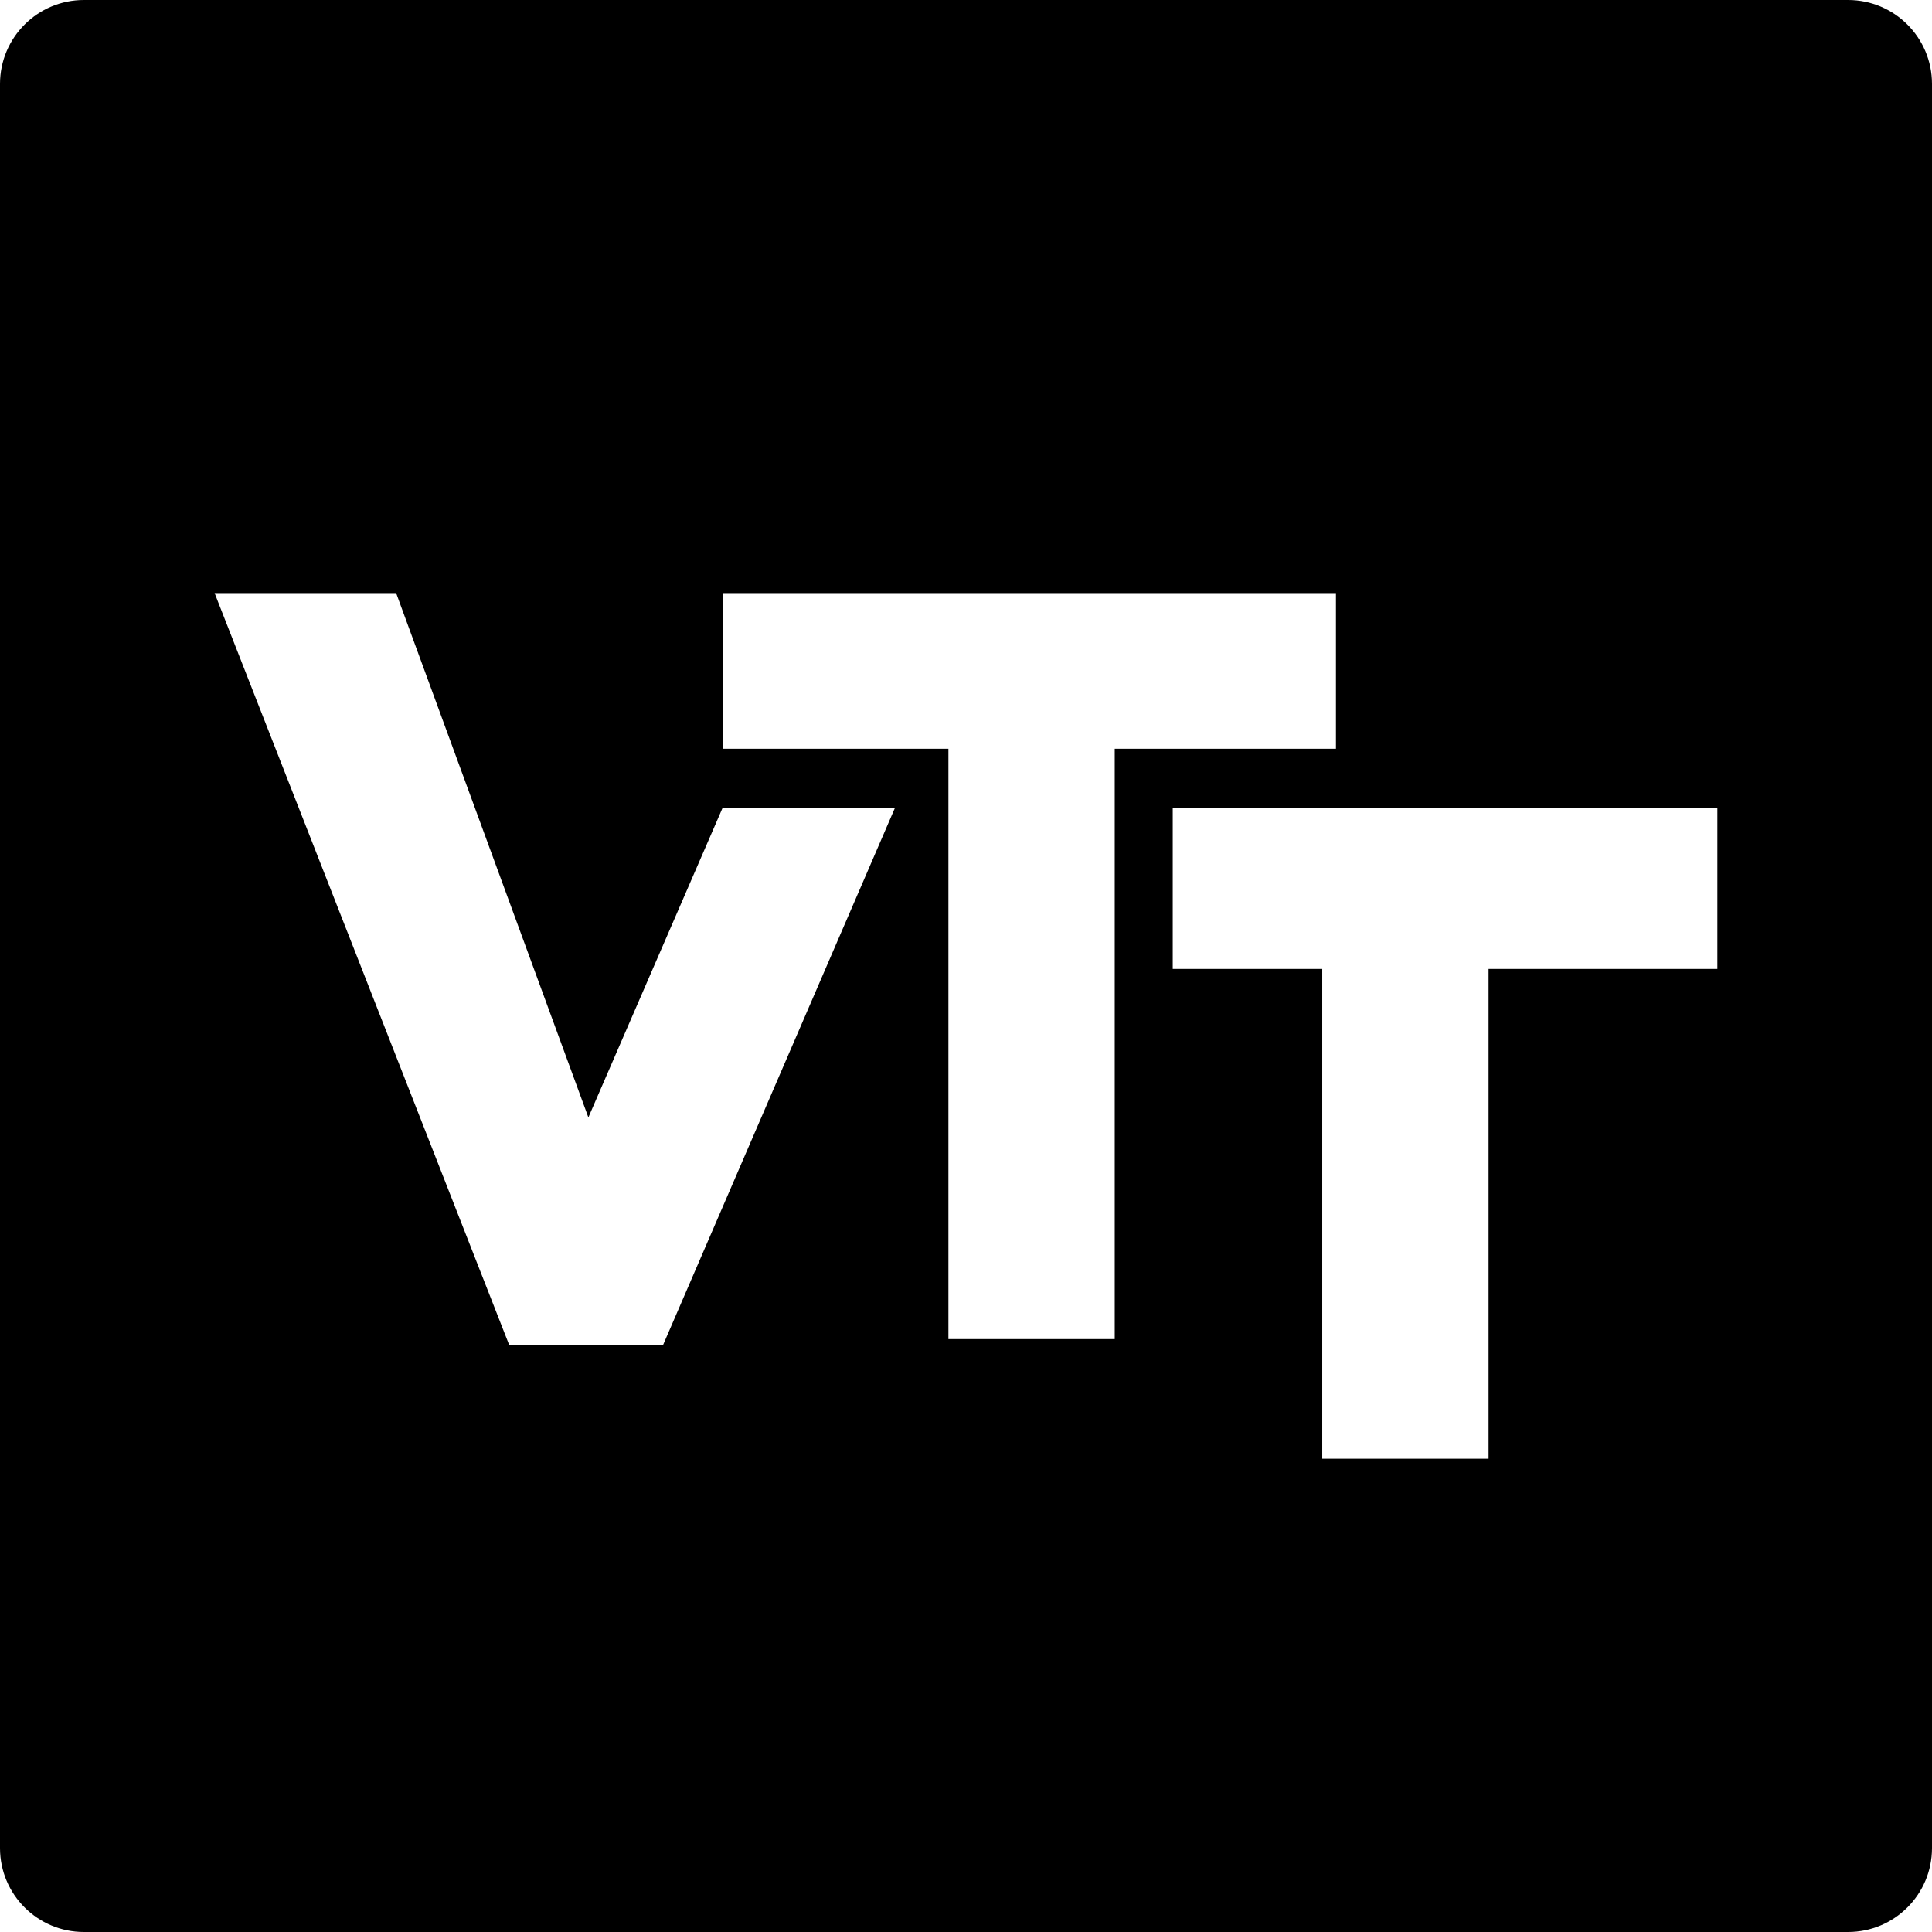 <svg width="116" height="116" viewBox="0 0 116 116" fill="none" xmlns="http://www.w3.org/2000/svg">
<path d="M110.962 0H5.038C2.255 0 0 2.255 0 5.038V110.962C0 113.745 2.255 116 5.038 116H110.962C113.745 116 116 113.745 116 110.962V5.038C116 2.255 113.745 0 110.962 0ZM39.819 80.738H30.566L12.886 35.611H23.786L35.327 67.091L43.389 48.497H53.739L39.819 80.738ZM66.931 80.403H56.945V44.956H43.389V35.611H80.214V44.956H66.931V80.403ZM103.114 58.177H89.376V87.584H79.391V58.177H70.414V48.497H103.114V58.177V58.177Z" fill="black"/>
</svg>
